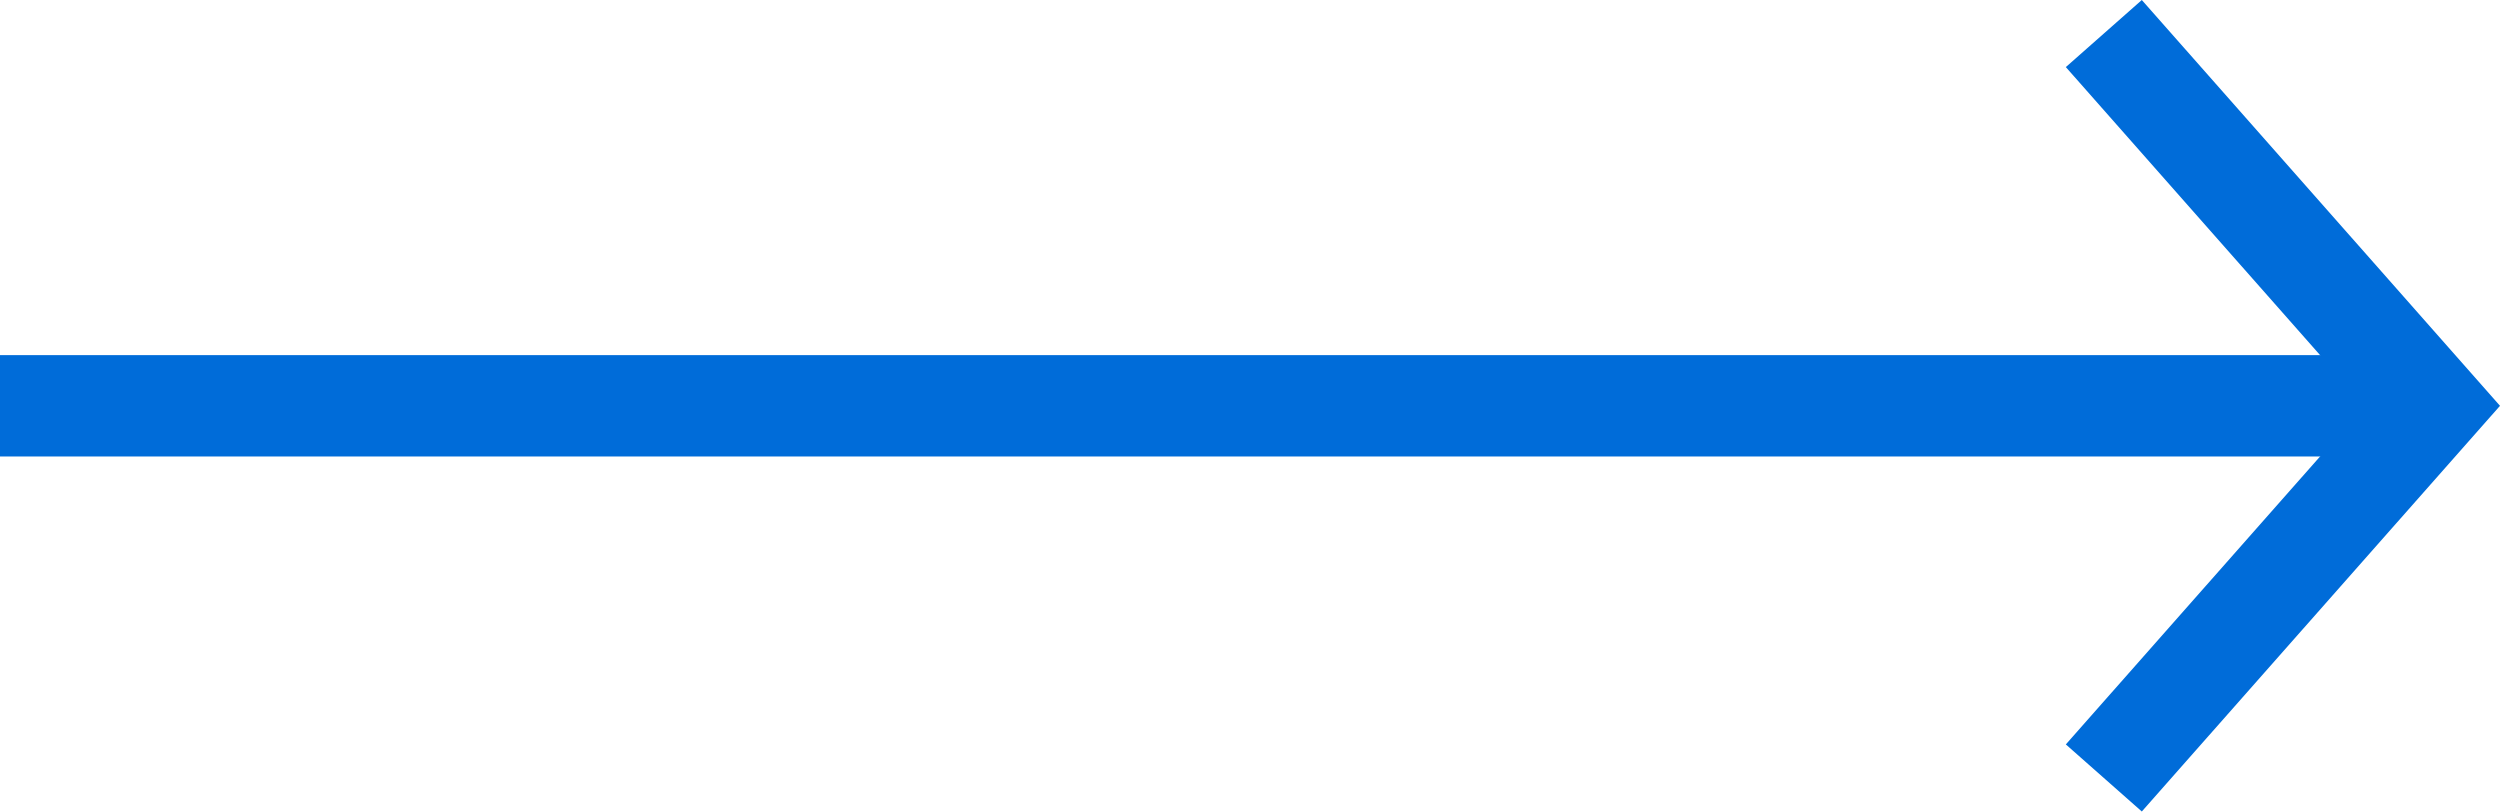 <svg xmlns="http://www.w3.org/2000/svg" width="24.667" height="8.007" viewBox="0 0 24.667 8.007">
  <g id="arrow_offer" transform="translate(0 0.331)">
    <path id="Path_25" data-name="Path 25" d="M536,1835h24" transform="translate(-536 -1831.327)" fill="none" stroke="#006cd9" stroke-width="1"/>
    <path id="Path_26" data-name="Path 26" d="M560,1827l3.242,3.673L560,1834.345" transform="translate(-539.242 -1827)" fill="none" stroke="#006cd9" stroke-width="1"/>
  </g>
</svg>
